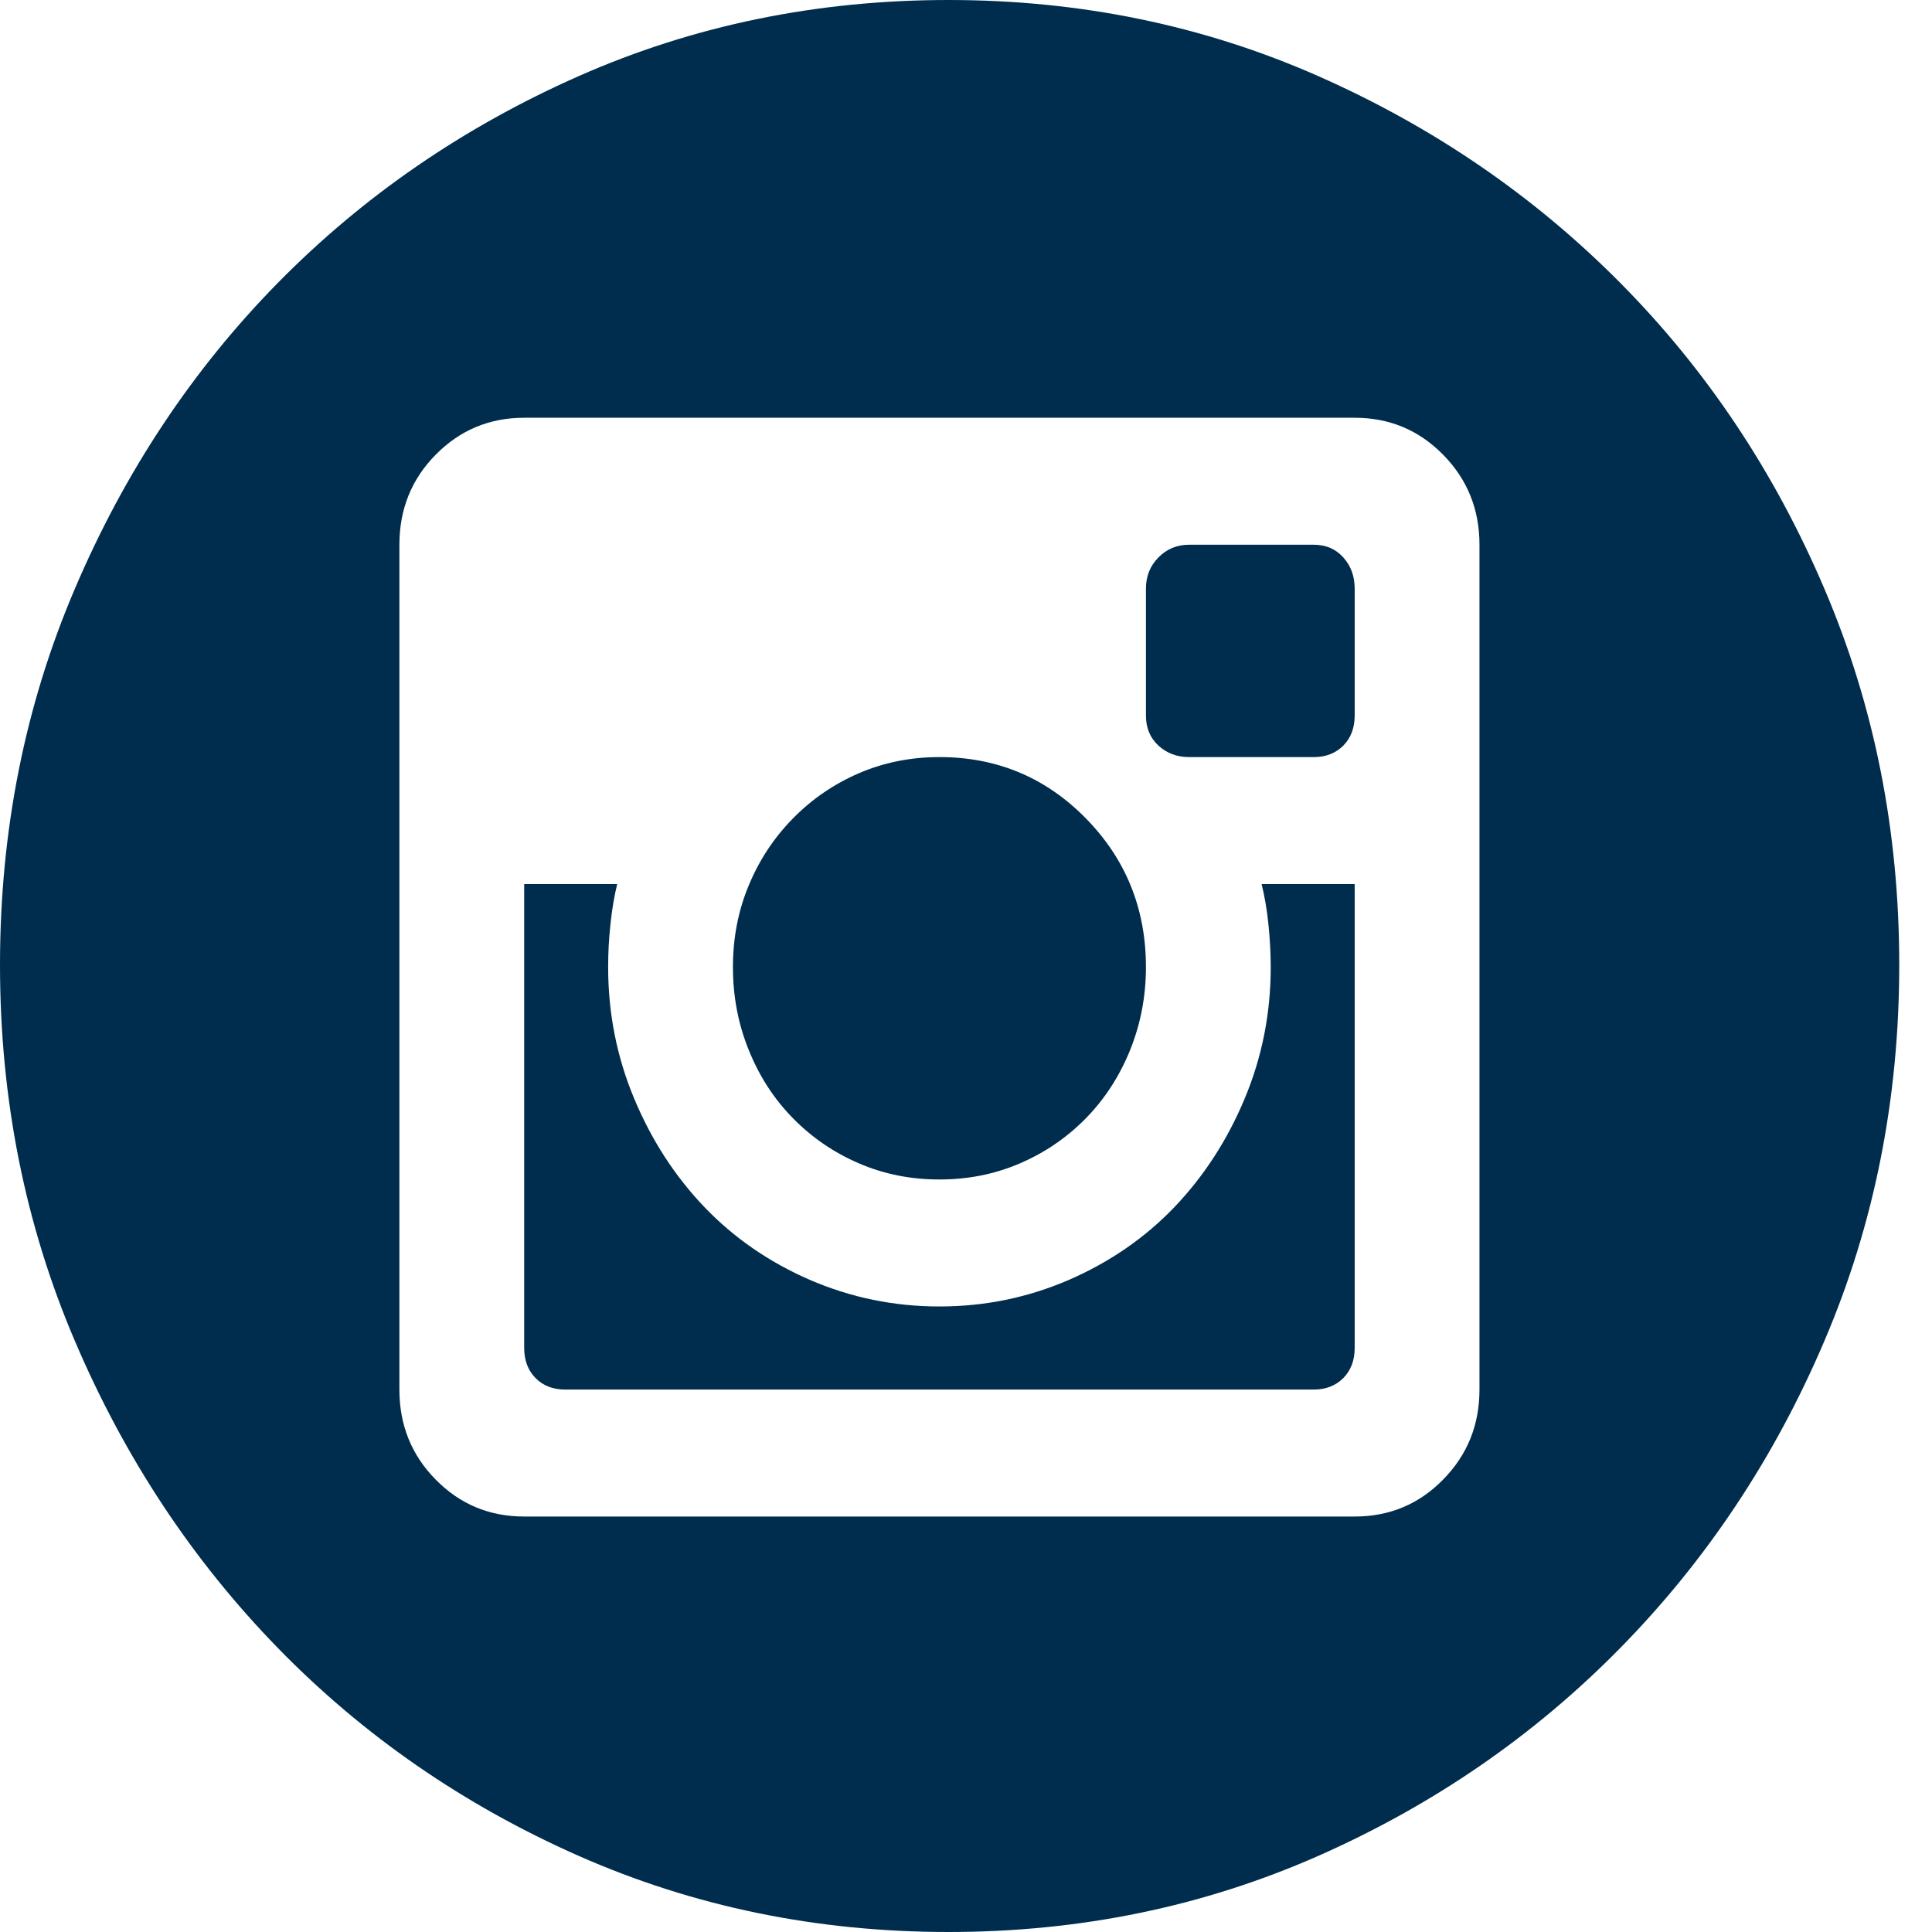 <svg width="22" height="22" viewBox="0 0 22 22" fill="none" xmlns="http://www.w3.org/2000/svg">
<path d="M10.697 13.431C10.37 13.431 10.064 13.37 9.78 13.247C9.496 13.125 9.246 12.954 9.031 12.735C8.815 12.516 8.647 12.257 8.527 11.959C8.406 11.662 8.346 11.346 8.346 11.013C8.346 10.68 8.406 10.369 8.527 10.08C8.647 9.791 8.815 9.537 9.031 9.318C9.246 9.099 9.496 8.928 9.78 8.805C10.064 8.683 10.37 8.621 10.697 8.621C11.352 8.621 11.907 8.853 12.364 9.318C12.82 9.782 13.049 10.347 13.049 11.013C13.049 11.346 12.988 11.662 12.868 11.959C12.747 12.257 12.579 12.516 12.364 12.735C12.149 12.954 11.899 13.125 11.615 13.247C11.33 13.37 11.025 13.431 10.697 13.431ZM14.47 11.013C14.47 10.855 14.461 10.693 14.444 10.527C14.427 10.36 14.401 10.207 14.366 10.067H15.426V15.35C15.426 15.49 15.383 15.604 15.297 15.692C15.21 15.779 15.098 15.823 14.961 15.823H6.434C6.296 15.823 6.184 15.779 6.098 15.692C6.012 15.604 5.969 15.49 5.969 15.35V10.067H7.028C6.994 10.207 6.968 10.36 6.951 10.527C6.933 10.693 6.925 10.855 6.925 11.013C6.925 11.539 7.024 12.038 7.222 12.511C7.42 12.985 7.687 13.396 8.023 13.747C8.359 14.097 8.759 14.373 9.224 14.575C9.69 14.776 10.181 14.877 10.697 14.877C11.214 14.877 11.705 14.776 12.17 14.575C12.635 14.373 13.036 14.097 13.372 13.747C13.707 13.396 13.975 12.985 14.173 12.511C14.371 12.038 14.47 11.539 14.47 11.013ZM10.801 0C12.299 0 13.703 0.289 15.012 0.867C16.322 1.446 17.467 2.23 18.449 3.22C19.431 4.21 20.206 5.371 20.774 6.703C21.343 8.034 21.627 9.462 21.627 10.987C21.627 12.511 21.343 13.94 20.774 15.271C20.206 16.603 19.431 17.768 18.449 18.767C17.467 19.766 16.322 20.554 15.012 21.133C13.703 21.711 12.299 22 10.801 22C9.302 22 7.898 21.711 6.589 21.133C5.28 20.554 4.139 19.766 3.165 18.767C2.192 17.768 1.421 16.603 0.853 15.271C0.284 13.94 0 12.511 0 10.987C0 9.462 0.284 8.034 0.853 6.703C1.421 5.371 2.192 4.21 3.165 3.22C4.139 2.23 5.28 1.446 6.589 0.867C7.898 0.289 9.302 0 10.801 0ZM16.847 6.203C16.847 5.8 16.709 5.458 16.433 5.178C16.158 4.898 15.822 4.757 15.426 4.757H5.969C5.573 4.757 5.237 4.898 4.961 5.178C4.685 5.458 4.548 5.8 4.548 6.203V15.823C4.548 16.226 4.685 16.568 4.961 16.848C5.237 17.129 5.573 17.269 5.969 17.269H15.426C15.822 17.269 16.158 17.129 16.433 16.848C16.709 16.568 16.847 16.226 16.847 15.823V6.203ZM14.961 6.203C15.098 6.203 15.21 6.251 15.297 6.348C15.383 6.444 15.426 6.562 15.426 6.703V8.148C15.426 8.288 15.383 8.402 15.297 8.49C15.21 8.577 15.098 8.621 14.961 8.621H13.54C13.402 8.621 13.286 8.577 13.191 8.49C13.096 8.402 13.049 8.288 13.049 8.148V6.703C13.049 6.562 13.096 6.444 13.191 6.348C13.286 6.251 13.402 6.203 13.54 6.203H14.961Z" fill="#002D4D"/>
</svg>

